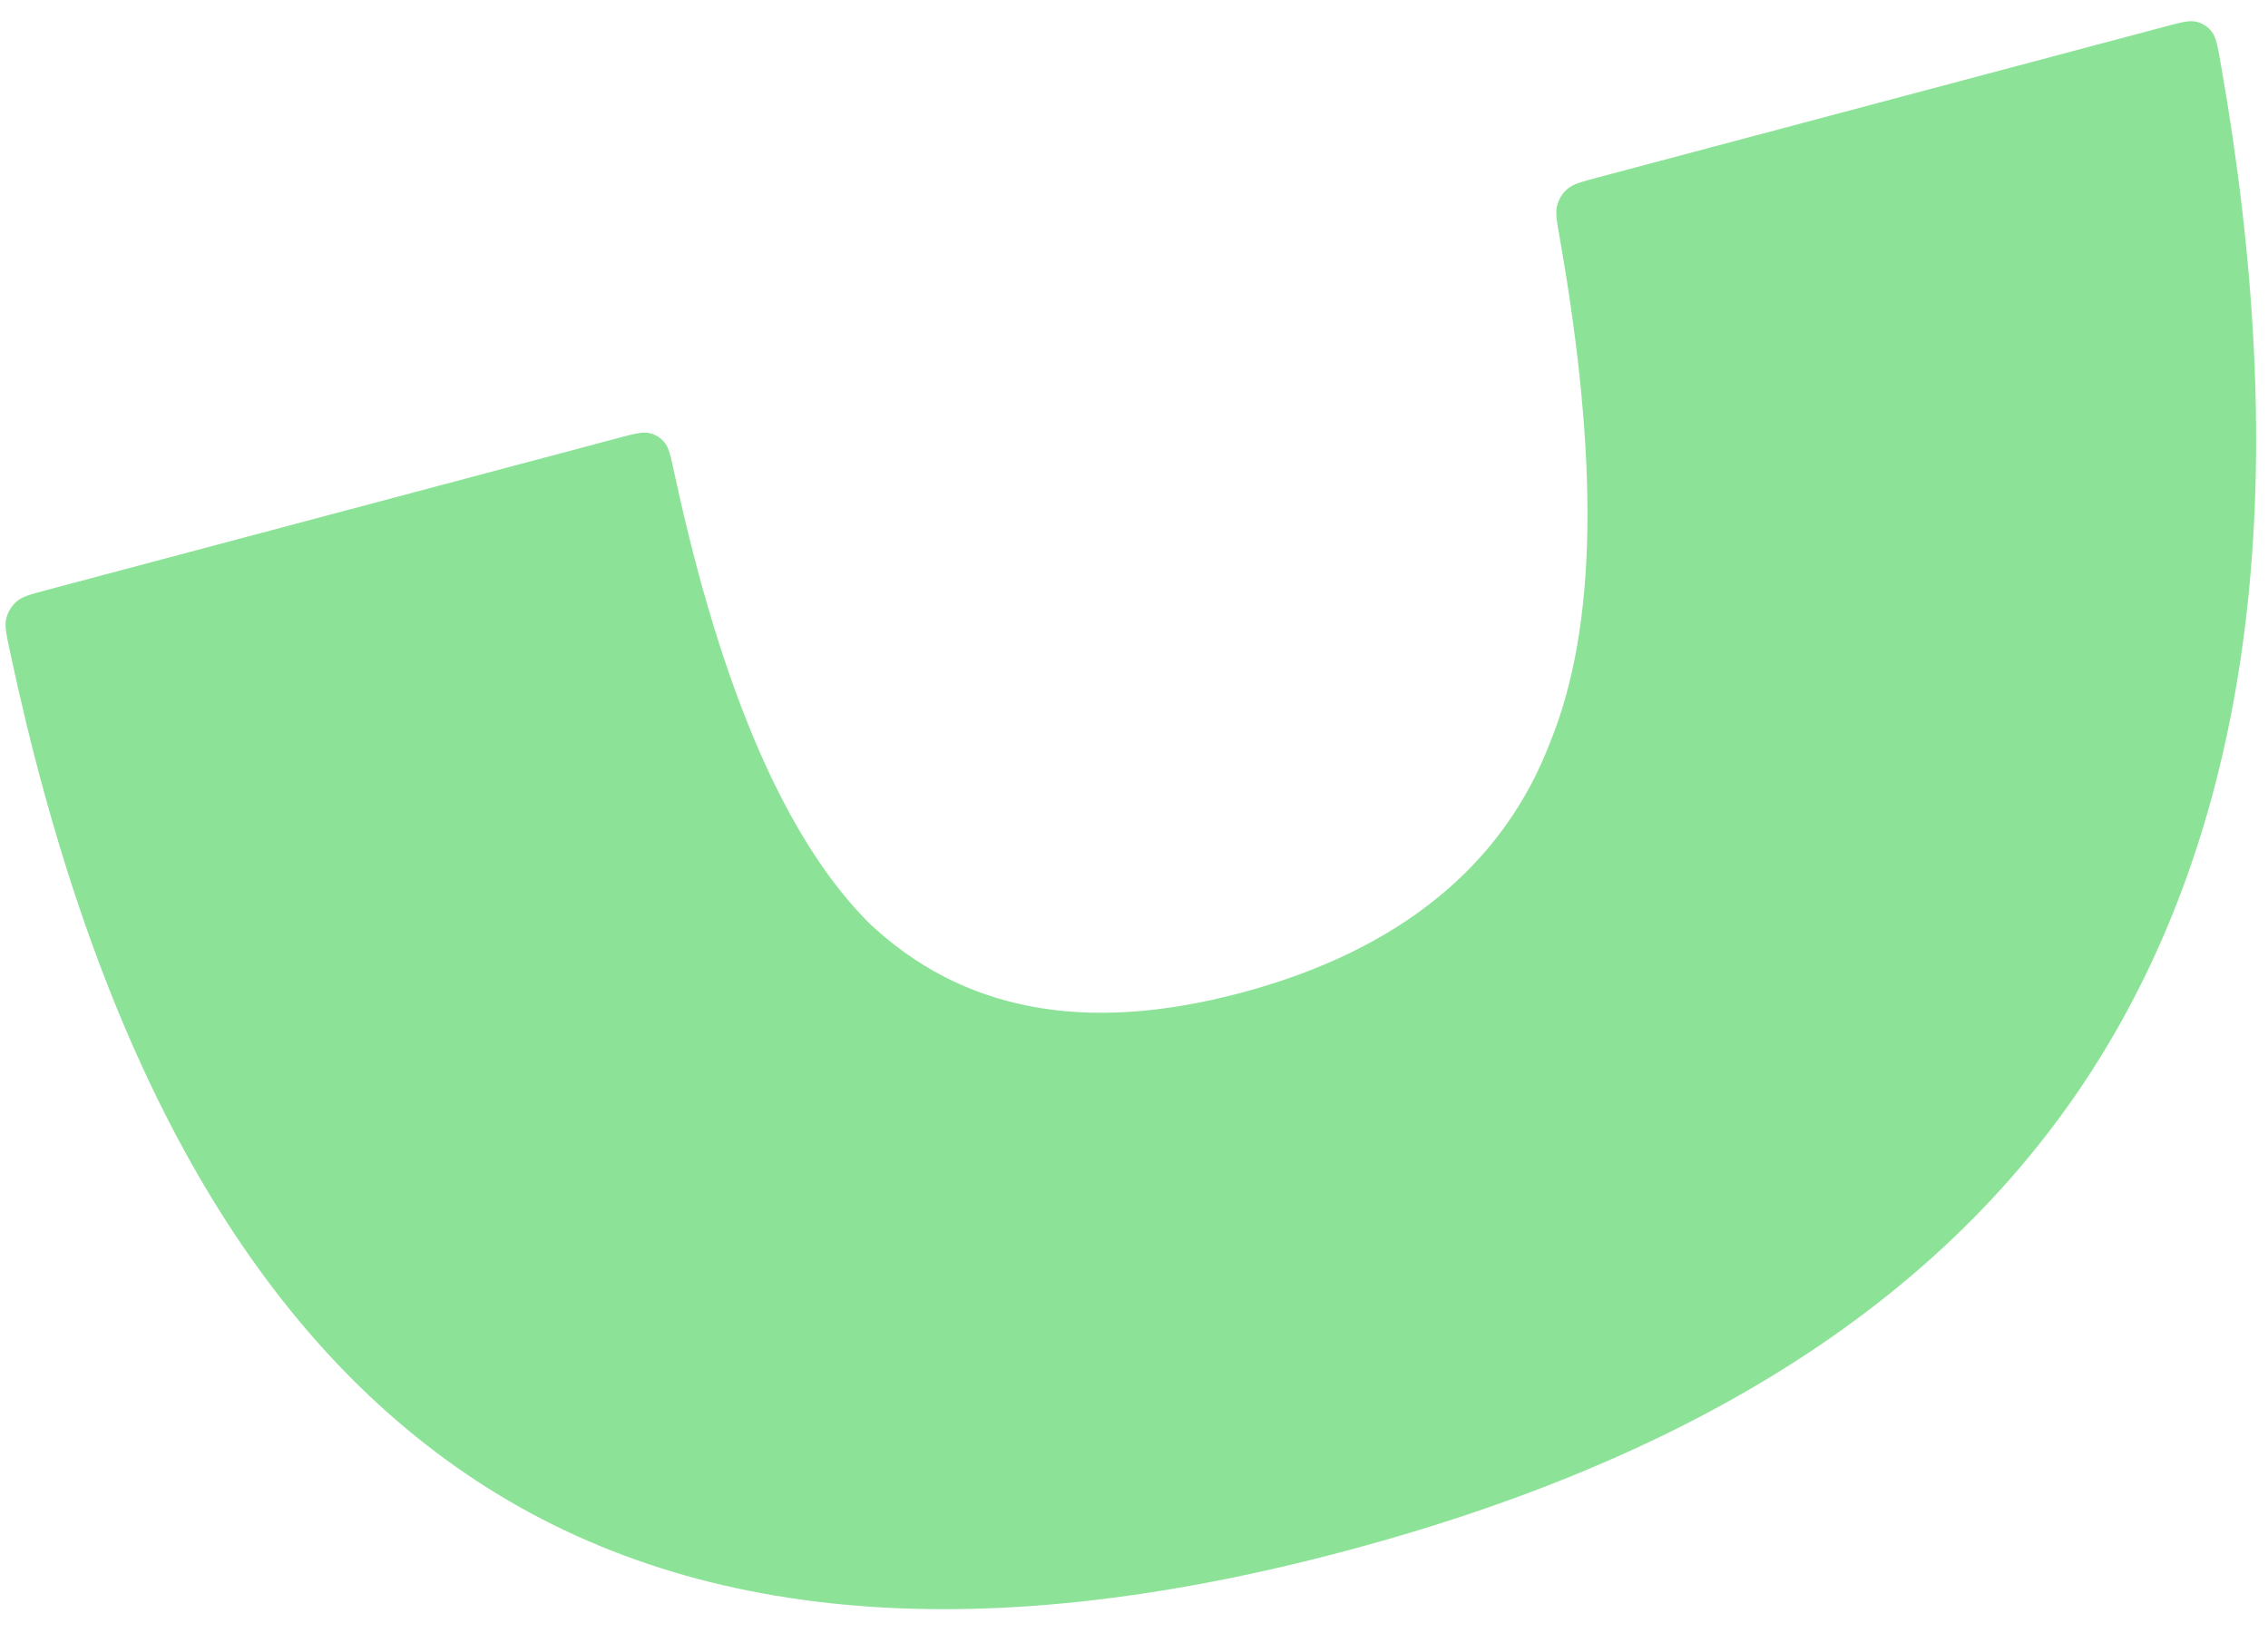 <svg width="75" height="54" viewBox="0 0 75 54" fill="none" xmlns="http://www.w3.org/2000/svg">
<path d="M20.433 14.487C20.975 14.343 21.245 14.271 21.47 14.321C21.671 14.366 21.842 14.471 21.973 14.629C22.12 14.806 22.18 15.085 22.3 15.643C23.867 22.931 26.046 27.846 28.755 30.539C31.785 33.386 35.8 34.224 41.033 32.832C46.266 31.44 49.708 28.619 51.258 24.553C52.828 20.722 52.871 15.216 51.577 7.856C51.478 7.293 51.429 7.012 51.496 6.778C51.555 6.569 51.671 6.387 51.835 6.245C52.02 6.086 52.291 6.014 52.832 5.87L71.588 0.881C72.129 0.737 72.399 0.665 72.629 0.719C72.829 0.766 73.011 0.882 73.137 1.044C73.283 1.23 73.331 1.502 73.427 2.046C75.751 15.204 74.64 25.754 70.121 33.83C65.423 42.227 56.91 47.985 44.481 51.291C32.183 54.562 22.38 53.676 15.041 48.48C7.982 43.483 3.084 34.531 0.319 21.491C0.204 20.952 0.147 20.682 0.21 20.441C0.264 20.231 0.385 20.035 0.548 19.891C0.735 19.727 1.005 19.655 1.546 19.511L20.433 14.487Z" fill="#8CE397"/>
</svg>
